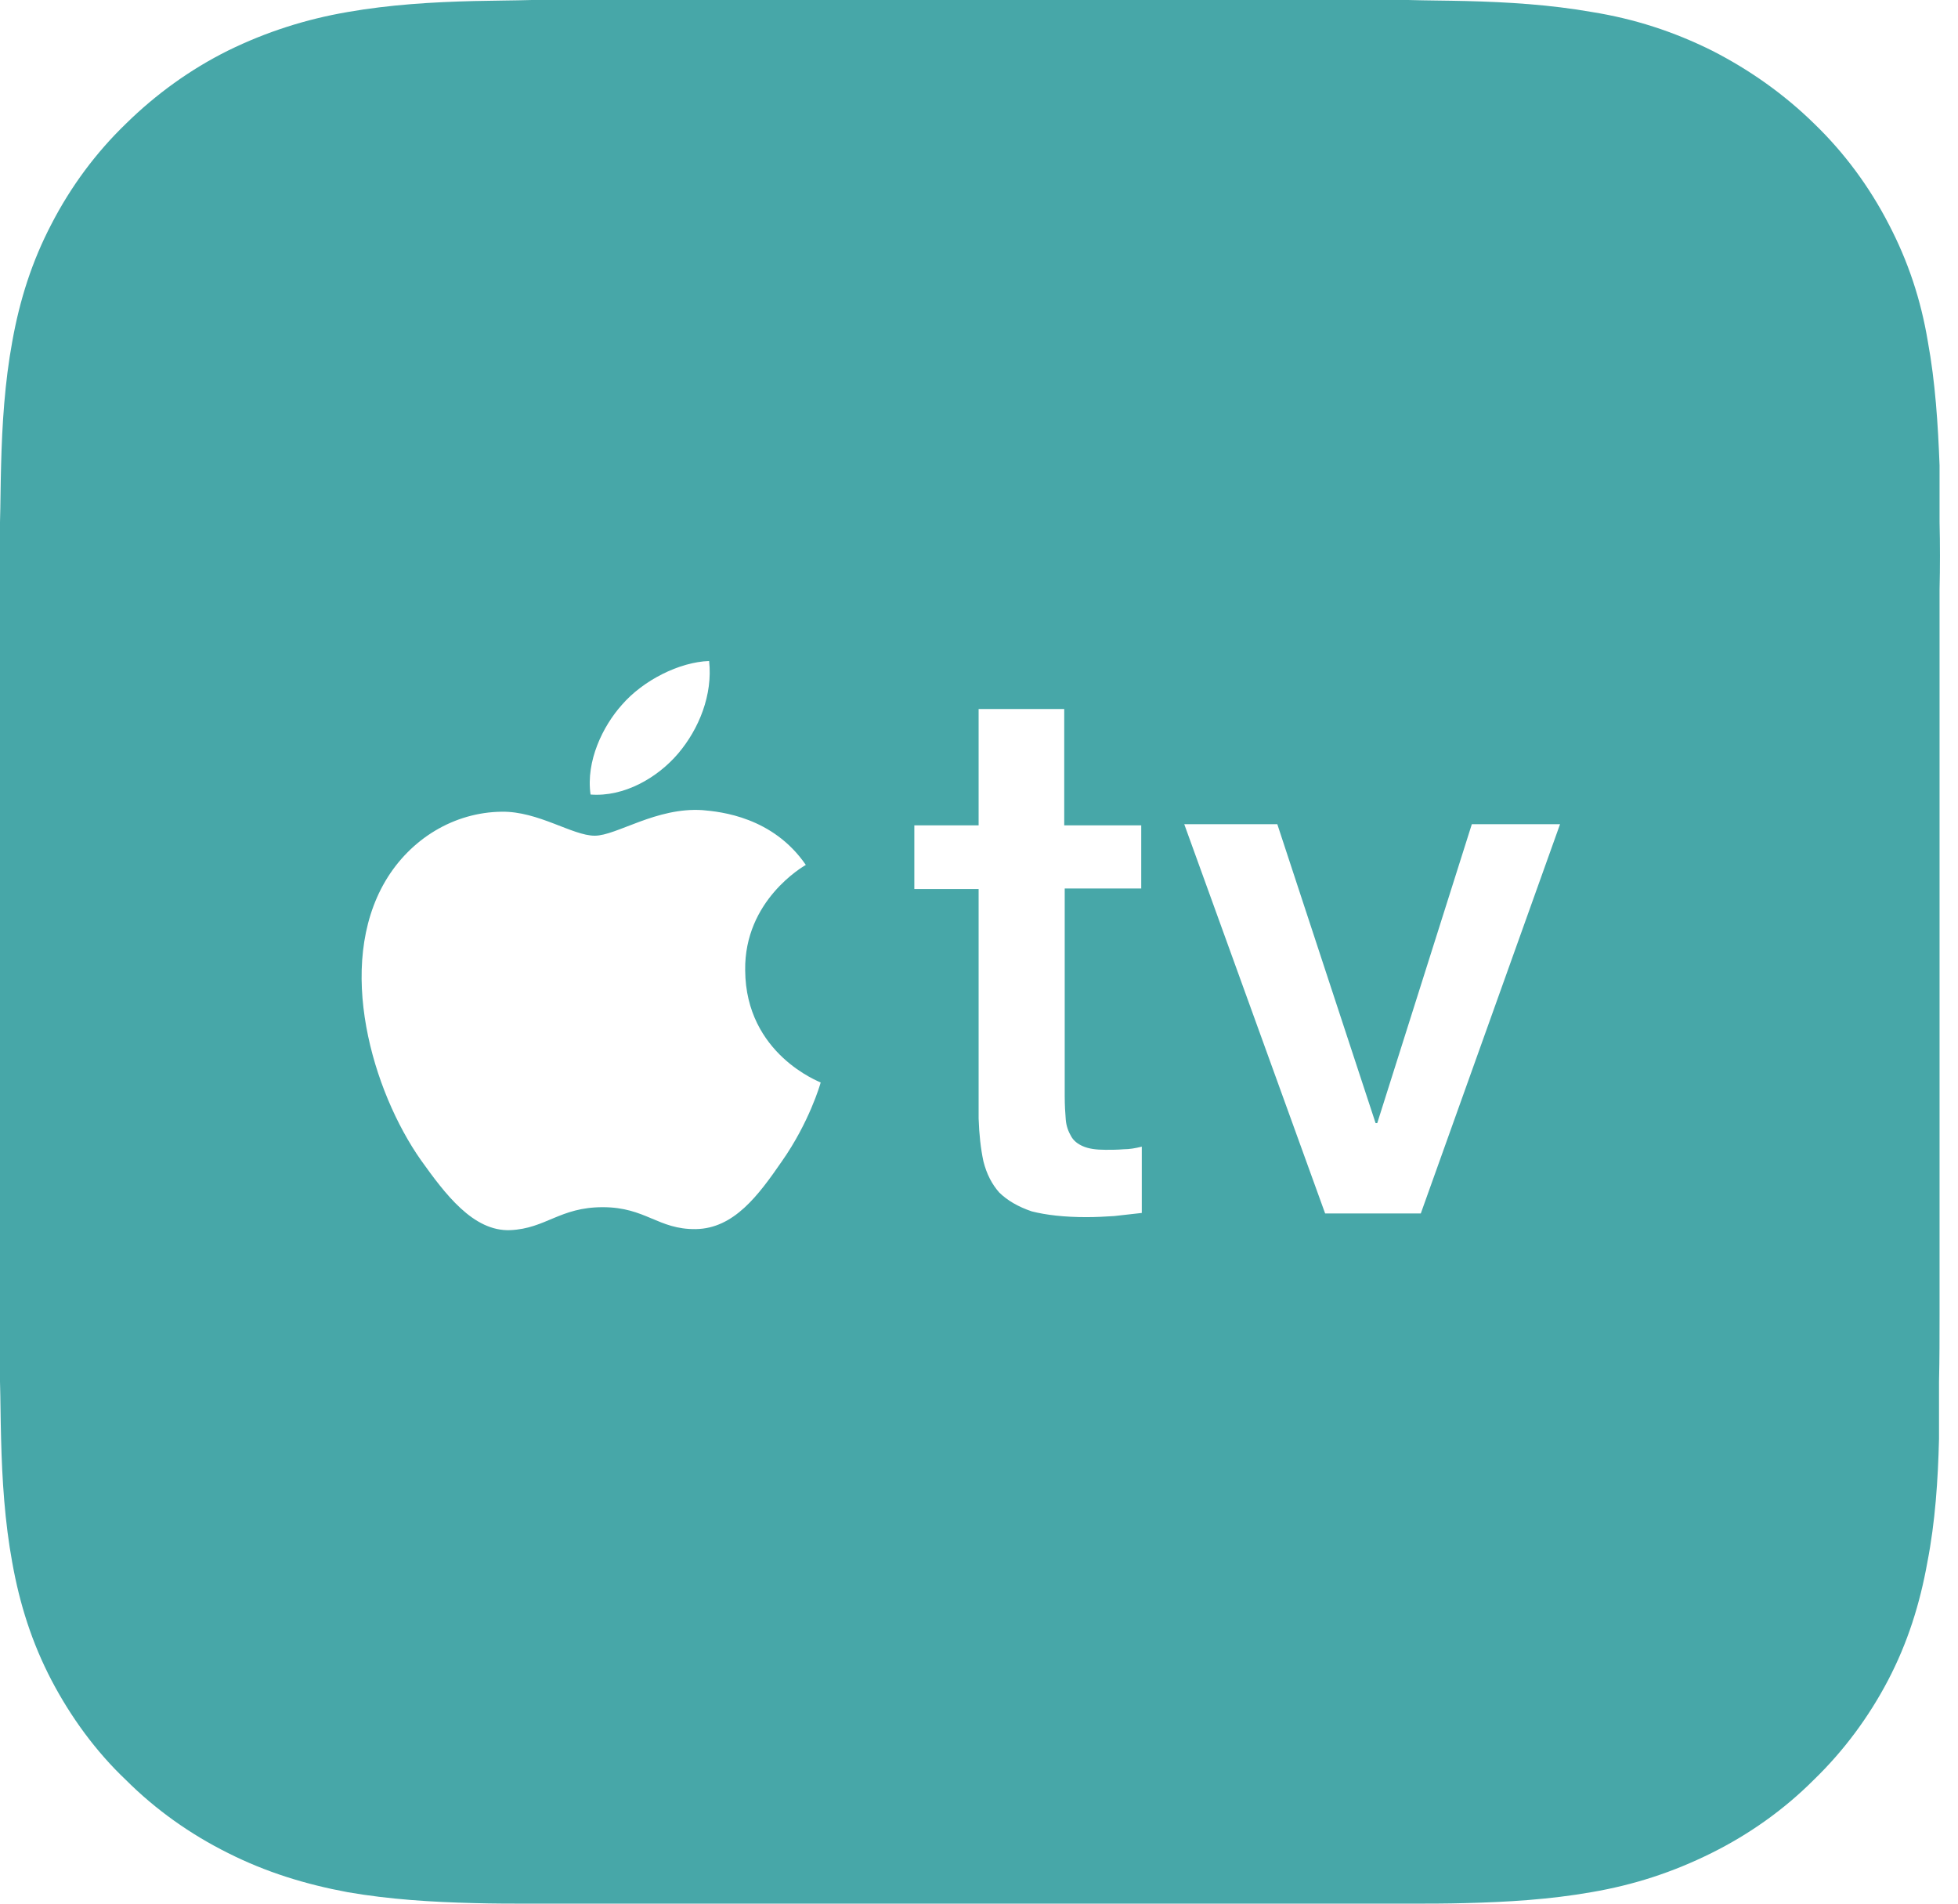 <?xml version="1.0" encoding="UTF-8"?>
<svg xmlns="http://www.w3.org/2000/svg" width="36" height="35" viewBox="0 0 36 35" fill="none">
  <path d="M35.661 9.601C35.661 9.256 35.661 8.901 35.661 8.556C35.632 7.798 35.583 7.03 35.446 6.282C35.319 5.515 35.084 4.805 34.723 4.115C34.371 3.434 33.912 2.81 33.355 2.273C32.807 1.736 32.172 1.285 31.478 0.931C30.765 0.576 30.042 0.345 29.27 0.221C28.508 0.087 27.726 0.038 26.954 0.019C26.602 0.01 26.24 0.01 25.889 0H9.783C9.431 0.01 9.079 0.01 8.718 0.019C7.946 0.038 7.164 0.086 6.392 0.221C5.62 0.354 4.897 0.585 4.193 0.93C3.499 1.275 2.864 1.735 2.317 2.273C1.76 2.81 1.301 3.433 0.949 4.114C0.587 4.805 0.362 5.515 0.225 6.282C0.088 7.03 0.039 7.797 0.02 8.556C0.01 8.911 0.01 9.256 0 9.601V25.399C0.01 25.754 0.01 26.099 0.02 26.454C0.039 27.212 0.088 27.979 0.225 28.727C0.362 29.494 0.587 30.204 0.948 30.895C1.3 31.566 1.759 32.199 2.316 32.727C2.864 33.274 3.499 33.724 4.192 34.069C4.896 34.424 5.619 34.645 6.391 34.789C7.163 34.923 7.945 34.971 8.717 34.99C9.079 35 9.43 35 9.782 35C10.202 35 10.622 35 11.053 35H24.628C25.038 35 25.468 35 25.879 35C26.231 35 26.592 35 26.944 34.99C27.716 34.971 28.498 34.923 29.26 34.789C30.042 34.655 30.755 34.424 31.469 34.069C32.163 33.724 32.798 33.274 33.345 32.727C33.902 32.189 34.361 31.566 34.713 30.895C35.075 30.204 35.3 29.485 35.436 28.727C35.582 27.979 35.632 27.212 35.651 26.454C35.651 26.099 35.651 25.754 35.651 25.399C35.661 24.987 35.661 24.584 35.661 24.152V10.838C35.671 10.426 35.671 10.004 35.661 9.601ZM11.435 12.958C11.825 12.508 12.49 12.172 13.038 12.153C13.106 12.776 12.852 13.4 12.471 13.851C12.089 14.301 11.474 14.656 10.858 14.608C10.77 13.994 11.083 13.351 11.435 12.958ZM14.376 21.351C13.946 21.974 13.496 22.588 12.792 22.598C12.099 22.607 11.874 22.195 11.082 22.195C10.291 22.195 10.037 22.588 9.382 22.617C8.698 22.645 8.18 21.945 7.74 21.331C6.85 20.065 6.166 17.763 7.085 16.2C7.544 15.423 8.346 14.934 9.225 14.924C9.899 14.914 10.525 15.365 10.935 15.365C11.336 15.365 12.069 14.837 12.919 14.895C13.252 14.924 14.209 15.02 14.816 15.902C14.767 15.931 13.682 16.555 13.701 17.84C13.711 19.385 15.079 19.893 15.089 19.902C15.08 19.941 14.875 20.641 14.376 21.351ZM20.993 16.335H19.576V20.152C19.576 20.315 19.585 20.468 19.595 20.583C19.605 20.708 19.644 20.804 19.693 20.89C19.741 20.977 19.819 21.034 19.908 21.073C20.015 21.121 20.152 21.14 20.328 21.14C20.435 21.14 20.543 21.14 20.66 21.13C20.768 21.13 20.876 21.111 20.993 21.082V22.301C20.816 22.32 20.651 22.339 20.485 22.358C20.329 22.368 20.152 22.378 19.977 22.378C19.567 22.378 19.234 22.339 18.97 22.272C18.716 22.186 18.521 22.07 18.374 21.927C18.237 21.774 18.139 21.582 18.081 21.351C18.032 21.121 18.003 20.862 17.993 20.565V16.345H16.811V15.175H17.993V13.036H19.567V15.175H20.983V16.335H20.993V16.335ZM26.123 22.31H24.364L21.774 15.154H23.485L25.292 20.65H25.322L27.061 15.154H28.683L26.123 22.31Z" fill="#47A7A8"></path>
</svg>
